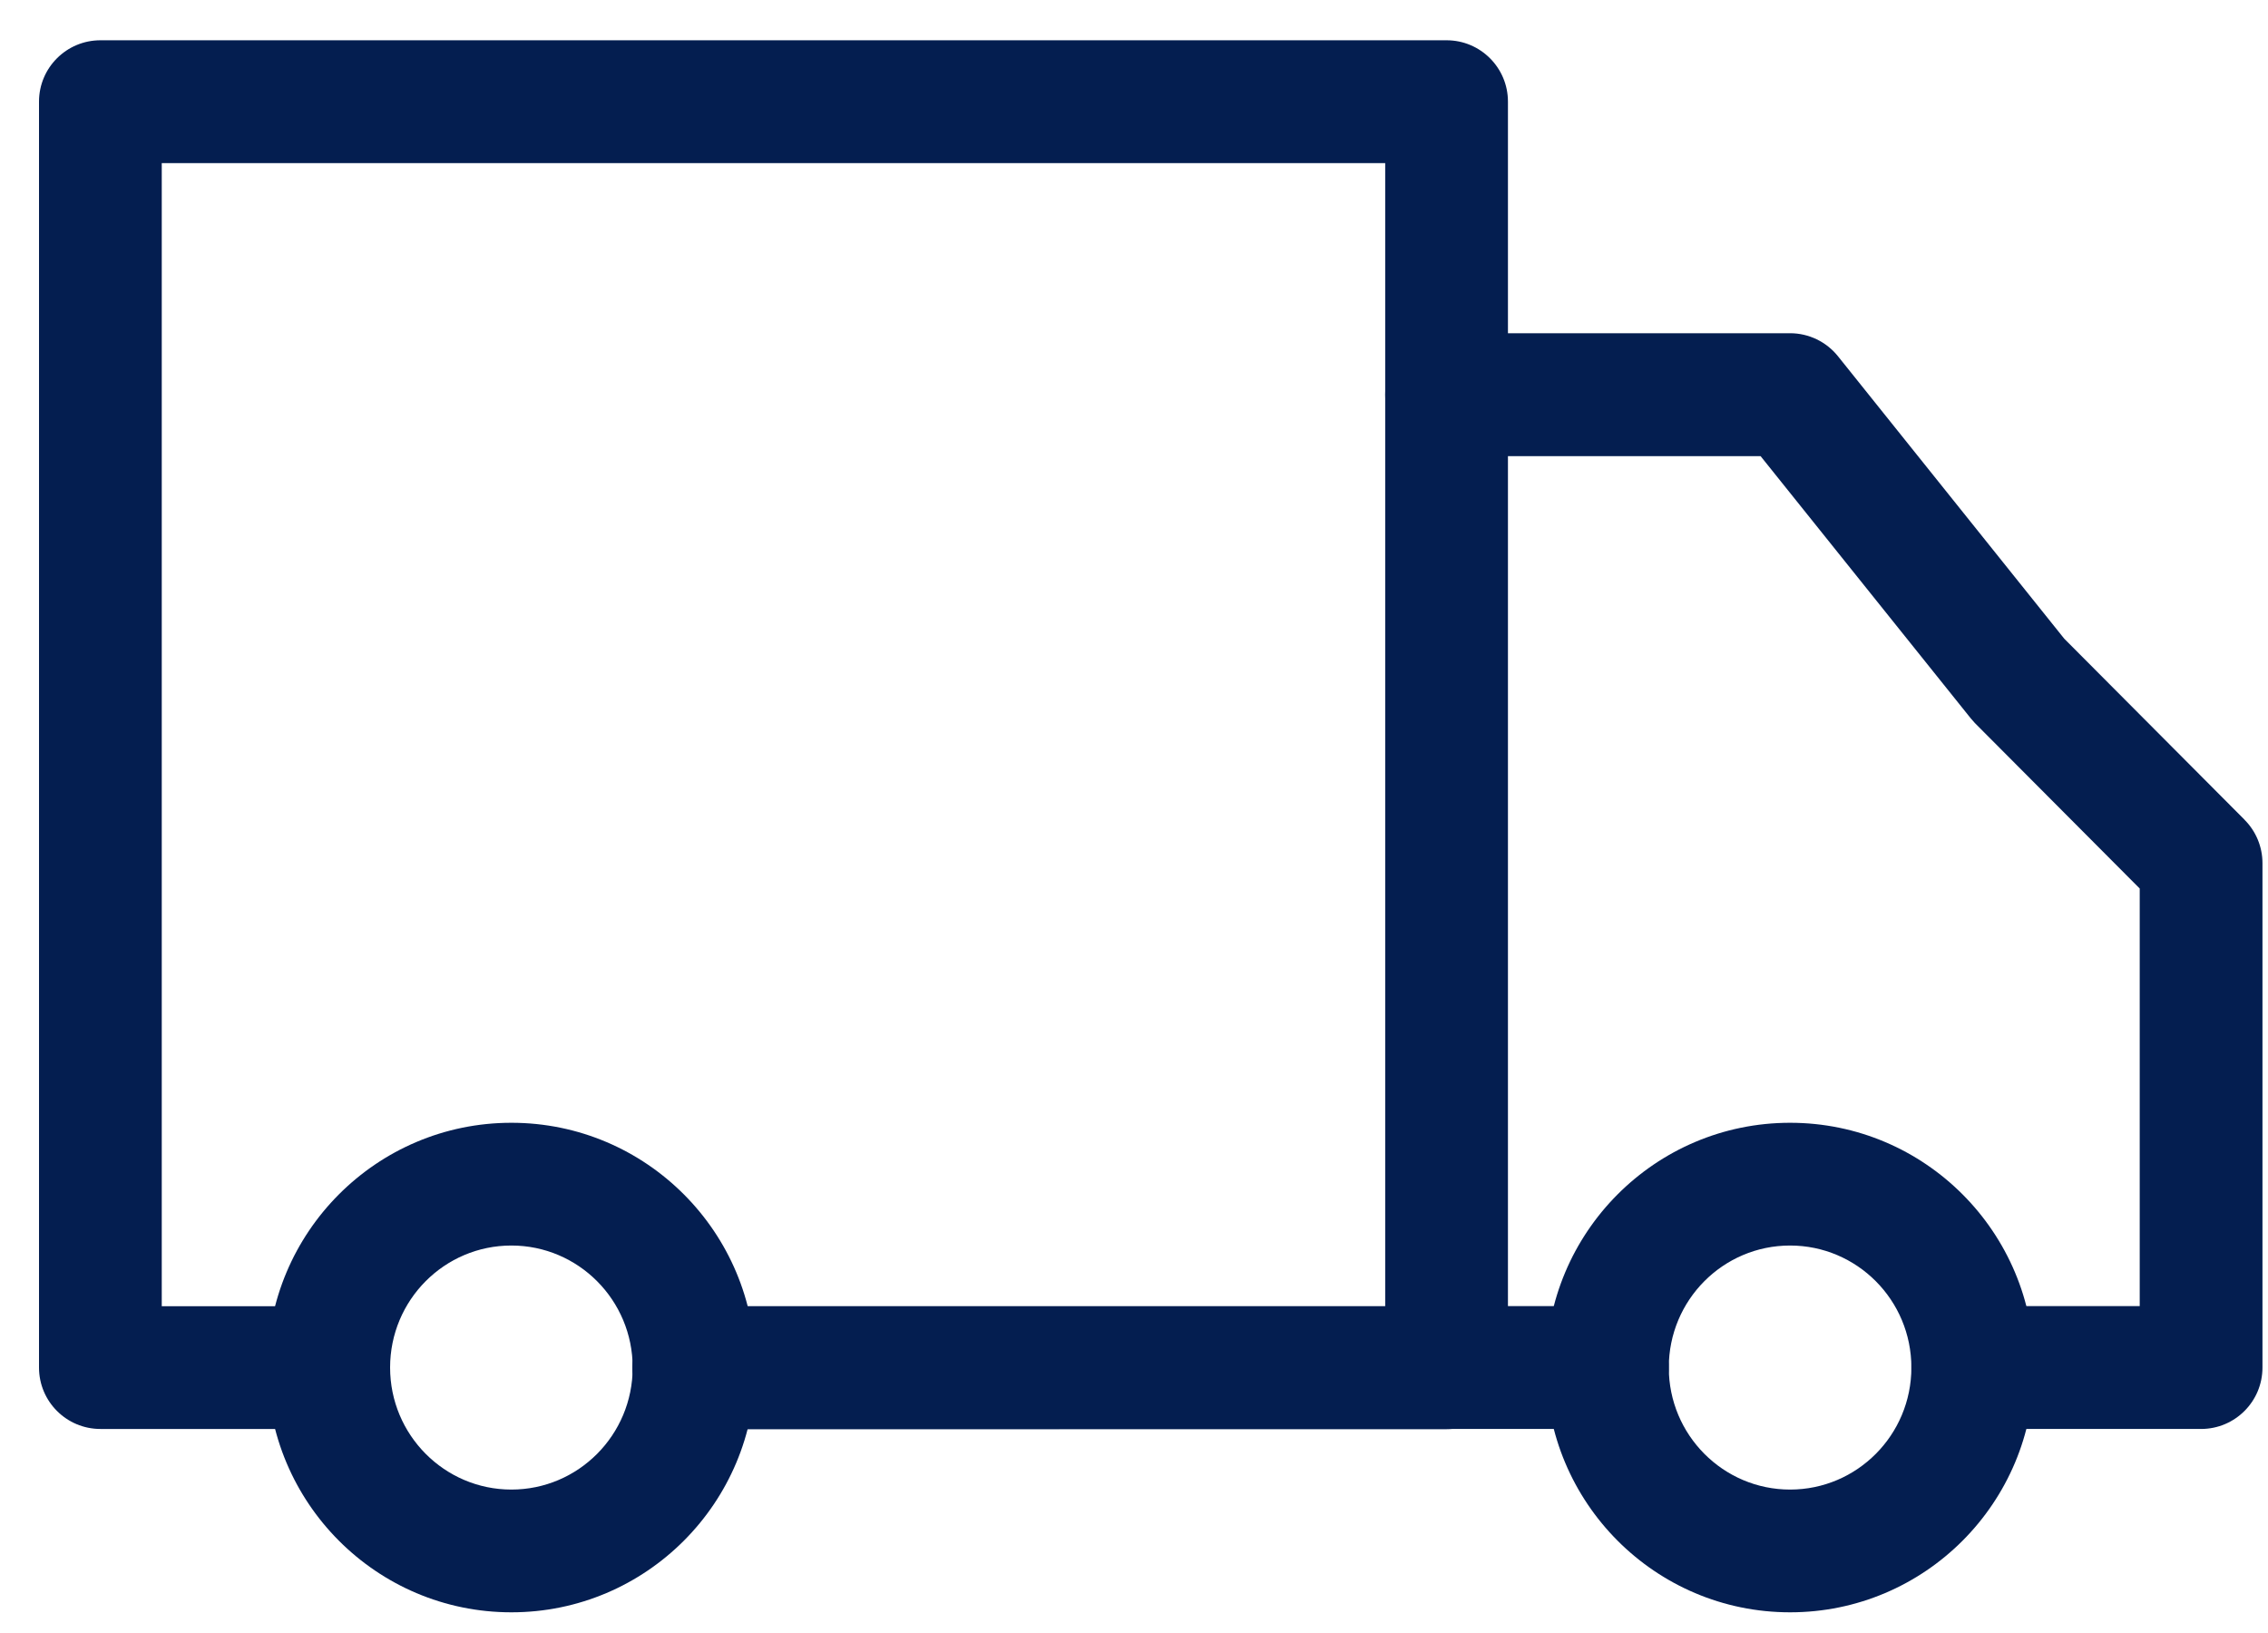 <svg xmlns="http://www.w3.org/2000/svg" width="25" height="18" viewBox="0 0 25 18">
    <g fill="#041E50">
        <path d="M19.732 17.772c-1.486 0-2.69-1.208-2.69-2.698s1.204-2.698 2.69-2.698 2.69 1.208 2.69 2.698-1.204 2.698-2.69 2.698zm0-1.353c.738 0 1.337-.602 1.337-1.345 0-.744-.6-1.345-1.337-1.345-.738 0-1.337.601-1.337 1.345 0 .743.6 1.345 1.337 1.345zM5.637 17.772c-1.486 0-2.69-1.208-2.69-2.698s1.204-2.698 2.69-2.698 2.69 1.208 2.69 2.698-1.204 2.698-2.69 2.698zm0-1.353c.738 0 1.337-.602 1.337-1.345 0-.744-.6-1.345-1.337-1.345-.738 0-1.337.601-1.337 1.345 0 .743.6 1.345 1.337 1.345z"/>
        <path d="M24.742 9.037c.126.126.197.298.197.477v5.56c0 .374-.303.677-.677.677h-2.516c-.374 0-.677-.303-.677-.677 0-.374.303-.677.677-.677h1.84V9.794L21.769 7.97l-.048-.055-2.314-2.887h-3.461c-.374 0-.677-.303-.677-.677V1.798H1.783v12.6h1.84c.374 0 .677.302.677.676 0 .374-.303.677-.677.677H1.107c-.374 0-.677-.303-.677-.677V1.12c0-.373.303-.676.677-.676h14.839c.373 0 .676.303.676.676v2.553h3.11c.205 0 .4.094.528.254l2.494 3.113 1.988 1.996z"/>
        <path d="M17.719 14.397c.373 0 .676.303.676.677 0 .374-.303.677-.676.677H7.65c-.373 0-.676-.303-.676-.677 0-.374.303-.677.676-.677H17.72z"/>
        <path d="M15.269 4.351c0-.374.303-.677.677-.677.373 0 .676.303.676.677v10.726c0 .373-.303.676-.676.676H7.648c-.374 0-.677-.303-.677-.676 0-.374.303-.677.677-.677h7.621V4.351z"/>
    </g>
</svg>

